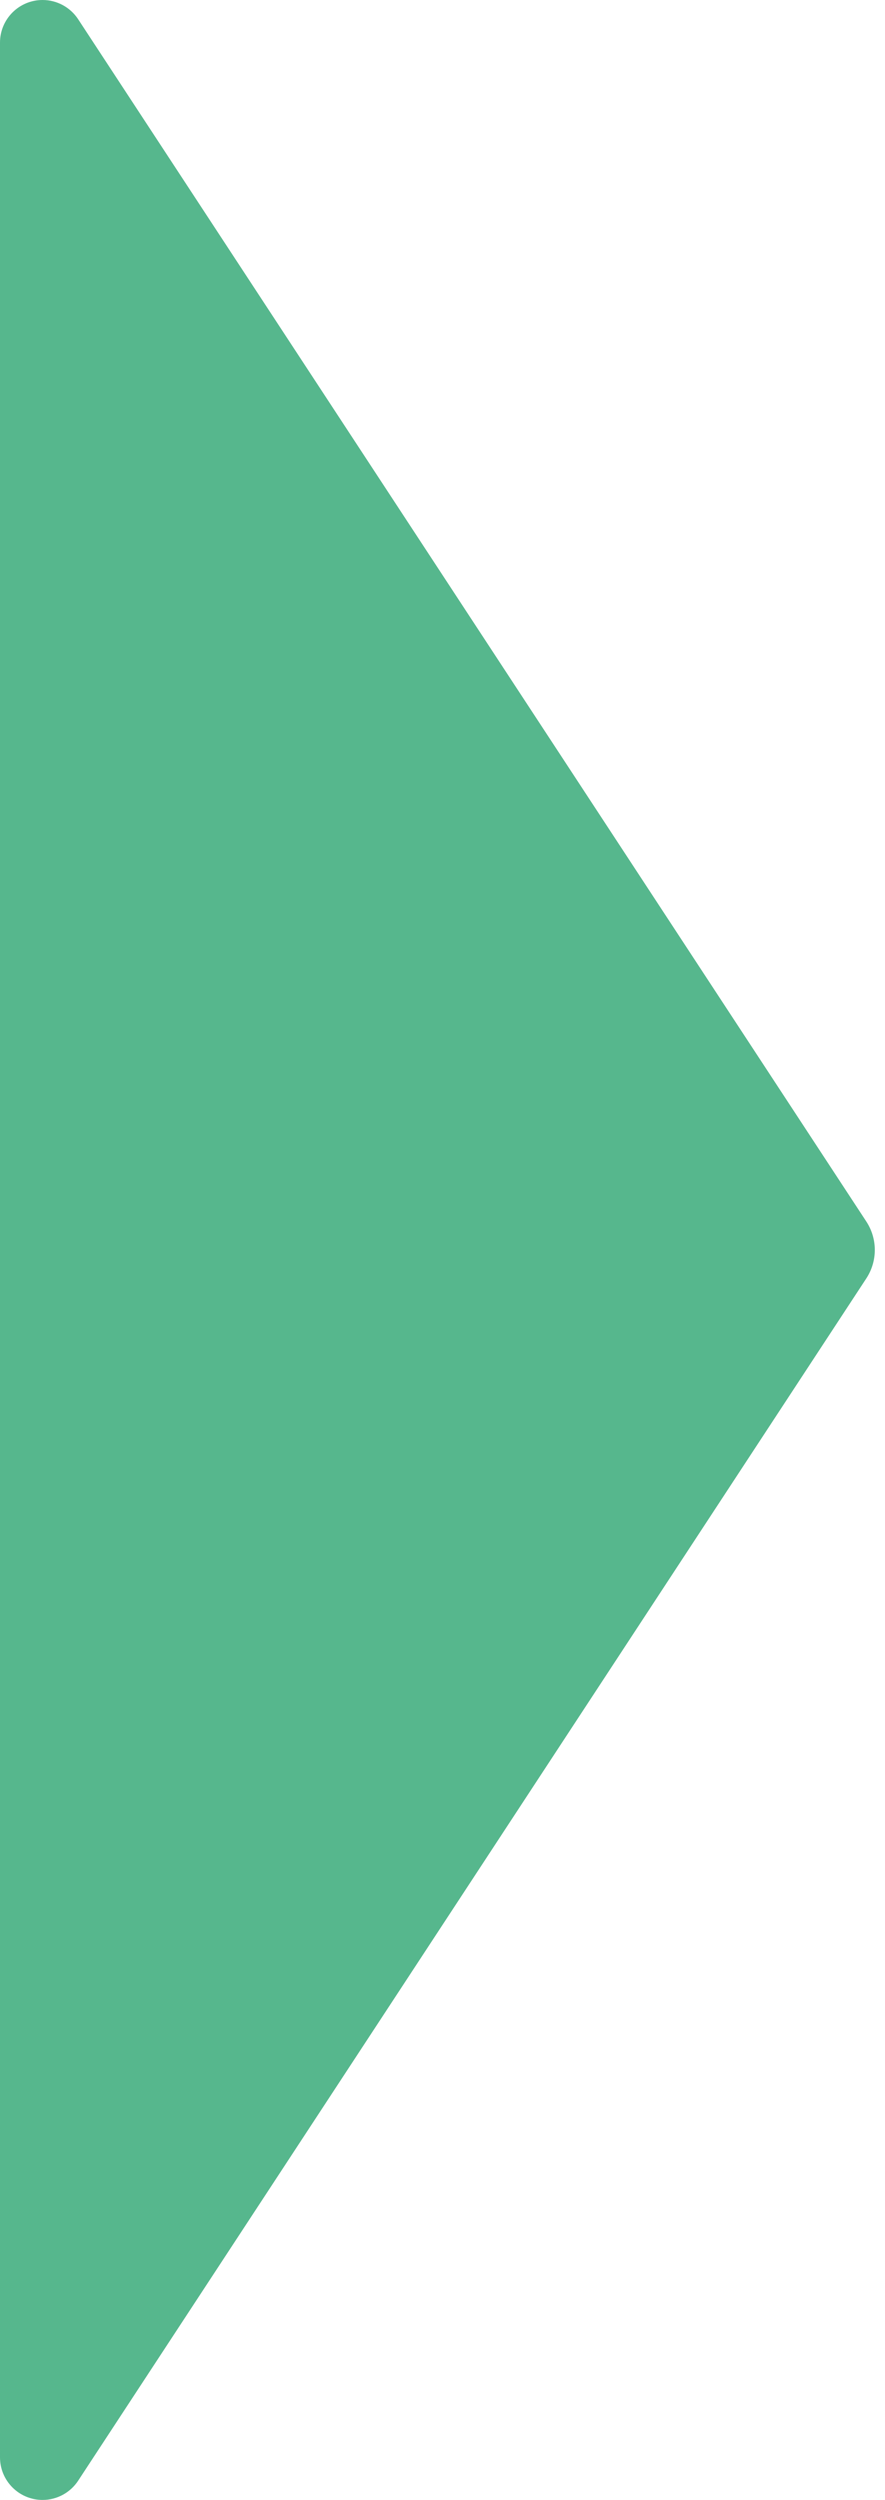 <?xml version="1.0" encoding="UTF-8"?> <svg xmlns="http://www.w3.org/2000/svg" width="17" height="48" viewBox="0 0 17 48" fill="none"> <g clip-path="url(#clip0_1120_1087)"> <path d="M0 0.818C0 0.366 0.366 0 0.818 0C1.093 0 1.35 0.139 1.501 0.369L16.64 23.452C16.859 23.785 16.859 24.215 16.64 24.548L1.501 47.631C1.35 47.861 1.093 48 0.818 48C0.366 48 0 47.634 0 47.182V0.818Z" fill="#56B78D"></path> </g> <defs> <clipPath id="clip0_1120_1087"> <rect width="17" height="48" fill="white"></rect> </clipPath> </defs> </svg> 